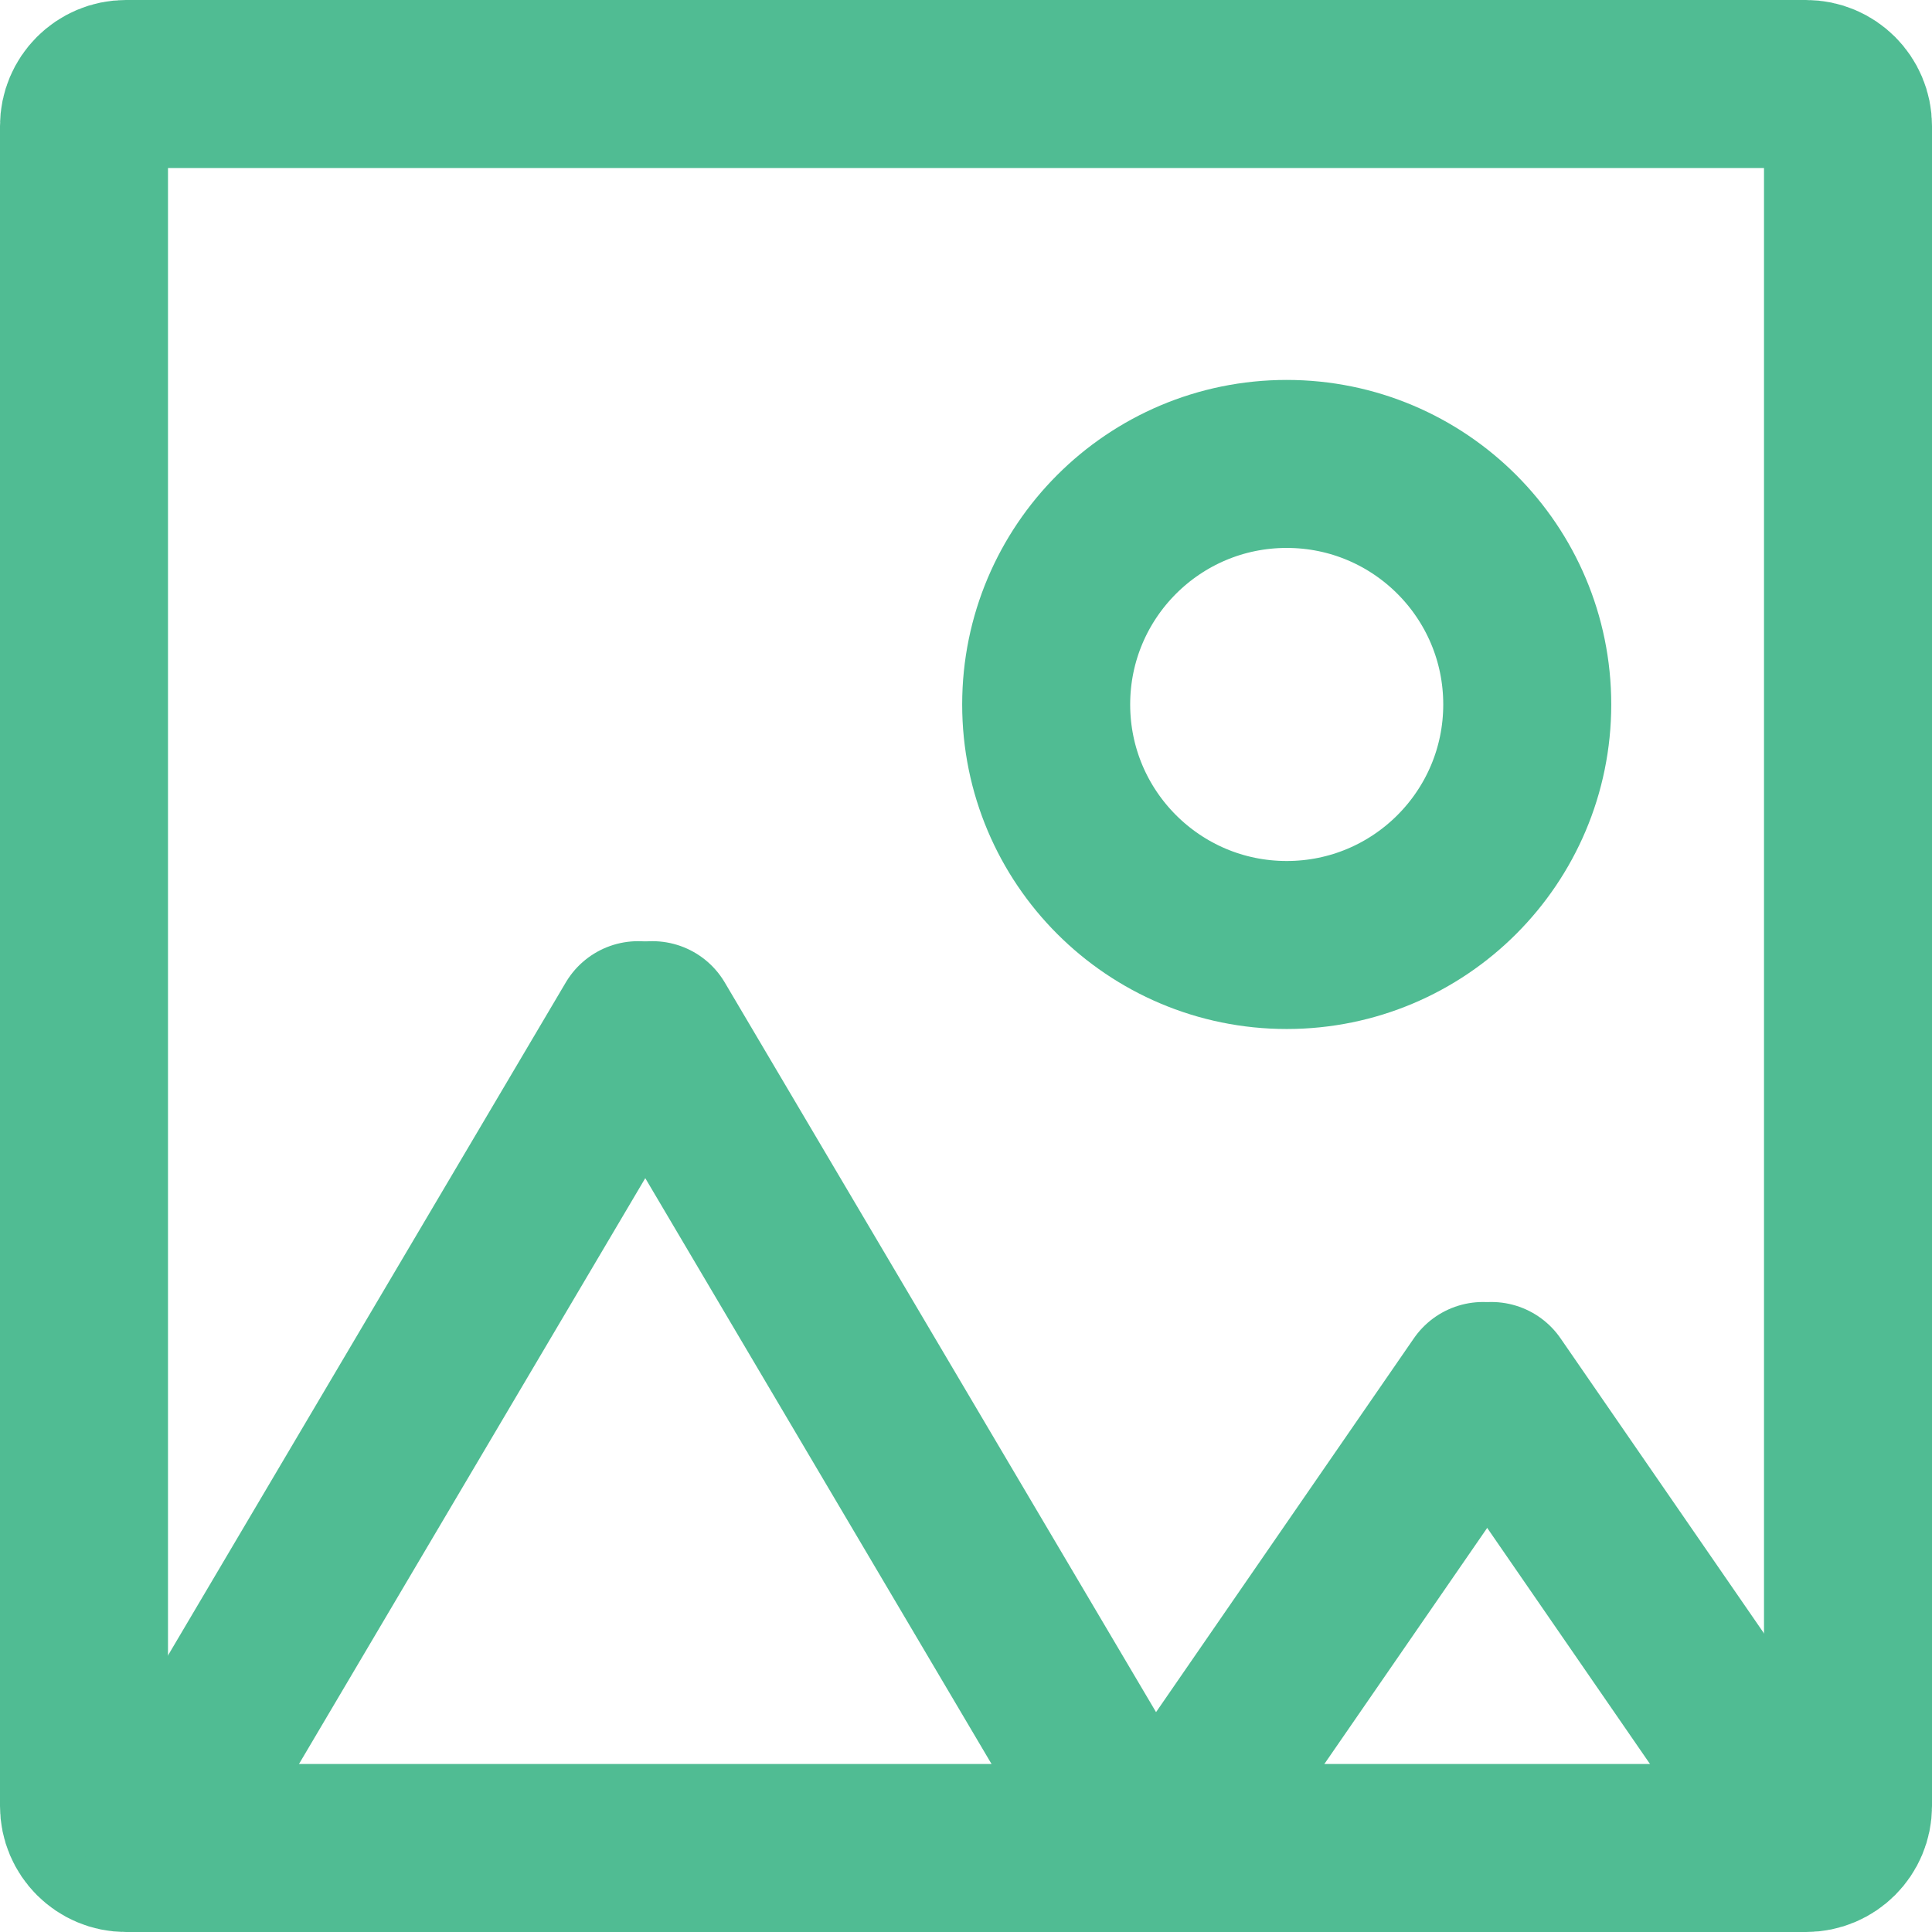 <?xml version="1.0" encoding="UTF-8"?> <!-- Generator: Adobe Illustrator 19.2.1, SVG Export Plug-In . SVG Version: 6.00 Build 0) --> <svg xmlns="http://www.w3.org/2000/svg" xmlns:xlink="http://www.w3.org/1999/xlink" id="icons" x="0px" y="0px" width="46px" height="46px" viewBox="0 0 46 46" xml:space="preserve"> <g id="Icon_35_"> <path fill="none" stroke="#50BC93" stroke-width="4" stroke-linecap="round" stroke-linejoin="round" stroke-miterlimit="10" d=" M44,43c0,0.552-0.448,1-1,1H3c-0.552,0-1-0.448-1-1V3c0-0.552,0.448-1,1-1h40c0.552,0,1,0.448,1,1V43z"></path> <line fill="none" stroke="#50BC93" stroke-width="4" stroke-linecap="round" stroke-linejoin="round" stroke-miterlimit="10" x1="3.909" y1="43.5" x2="15.193" y2="24.409"></line> <line fill="none" stroke="#50BC93" stroke-width="4" stroke-linecap="round" stroke-linejoin="round" stroke-miterlimit="10" x1="26.818" y1="43.5" x2="15.534" y2="24.409"></line> <line fill="none" stroke="#50BC93" stroke-width="4" stroke-linecap="round" stroke-linejoin="round" stroke-miterlimit="10" x1="28.727" y1="42.545" x2="35.31" y2="33"></line> <line fill="none" stroke="#50BC93" stroke-width="4" stroke-linecap="round" stroke-linejoin="round" stroke-miterlimit="10" x1="42.091" y1="42.545" x2="35.509" y2="33"></line> <circle fill="none" stroke="#50BC93" stroke-width="4" stroke-linecap="round" stroke-linejoin="round" stroke-miterlimit="10" cx="30.636" cy="16.773" r="5.727"></circle> </g> </svg> 